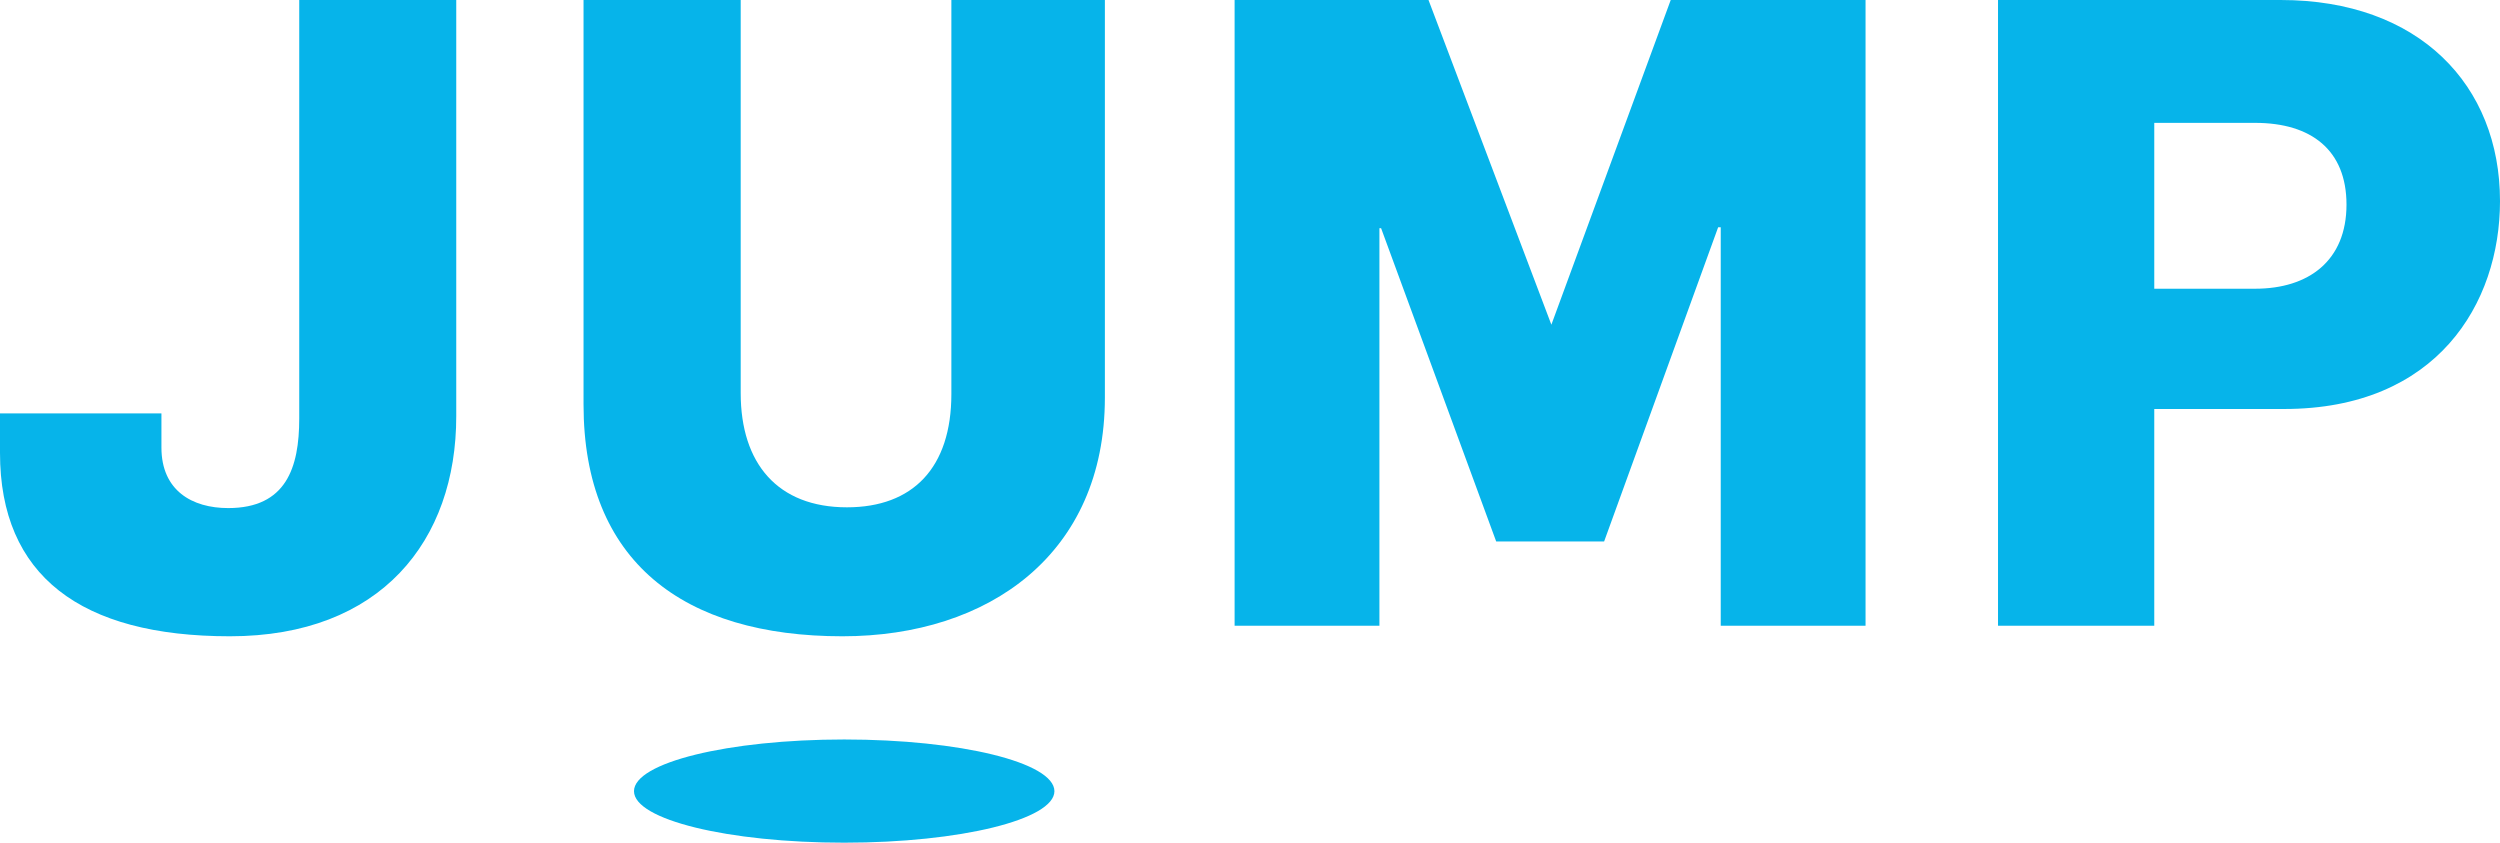 <?xml version="1.0" encoding="utf-8"?>
<!-- Generator: Adobe Illustrator 23.0.3, SVG Export Plug-In . SVG Version: 6.00 Build 0)  -->
<svg version="1.1" id="레이어_1" xmlns="http://www.w3.org/2000/svg" xmlns:xlink="http://www.w3.org/1999/xlink" x="0px"
	 y="0px" viewBox="0 0 164 55.28" style="enable-background:new 0 0 164 55.28;" xml:space="preserve">
<style type="text/css">
	.st0{fill:#06B4EA;}
</style>
<g>
	<path class="st0" d="M15.08,41.74C5.3,41.74,0,37.77,0,29.71v-2.59h10.59v2.24c0,2.82,2.01,3.97,4.38,3.97
		c3.8,0,4.66-2.65,4.66-5.87V0h10.3v27.29C29.94,35.47,24.98,41.74,15.08,41.74"/>
	<path class="st0" d="M55.26,41.74c-10.42,0-16.98-4.89-16.98-15.2V0h10.31v25.79c0,4.61,2.42,7.49,6.97,7.49
		c4.32,0,6.85-2.59,6.85-7.43V0h10.07v26.08C72.48,36.33,64.88,41.74,55.26,41.74"/>
	<polygon class="st0" points="112.88,41.05 112.88,14.91 112.71,14.91 105.23,35.52 98.15,35.52 90.6,14.97 90.49,14.97 
		90.49,41.05 80.99,41.05 80.99,0 93.71,0 101.77,21.3 109.6,0 122.38,0 122.38,41.05 	"/>
	<path class="st0" d="M149.84,26.83h-8.52v14.22h-10.25V0h18.54C158.7,0,164,5.59,164,13.19C164,19.92,159.85,26.83,149.84,26.83
		 M147.94,8.06h-6.62v10.88h6.62c3.51,0,5.99-1.84,5.99-5.52C153.93,9.85,151.62,8.06,147.94,8.06"/>
	<path class="st0" d="M55.38,48.51c-7.62,0-13.79,1.52-13.79,3.39c0,1.87,6.17,3.38,13.79,3.38c7.61,0,13.79-1.52,13.79-3.38
		C69.16,50.02,62.99,48.51,55.38,48.51"/>
</g>
</svg>
